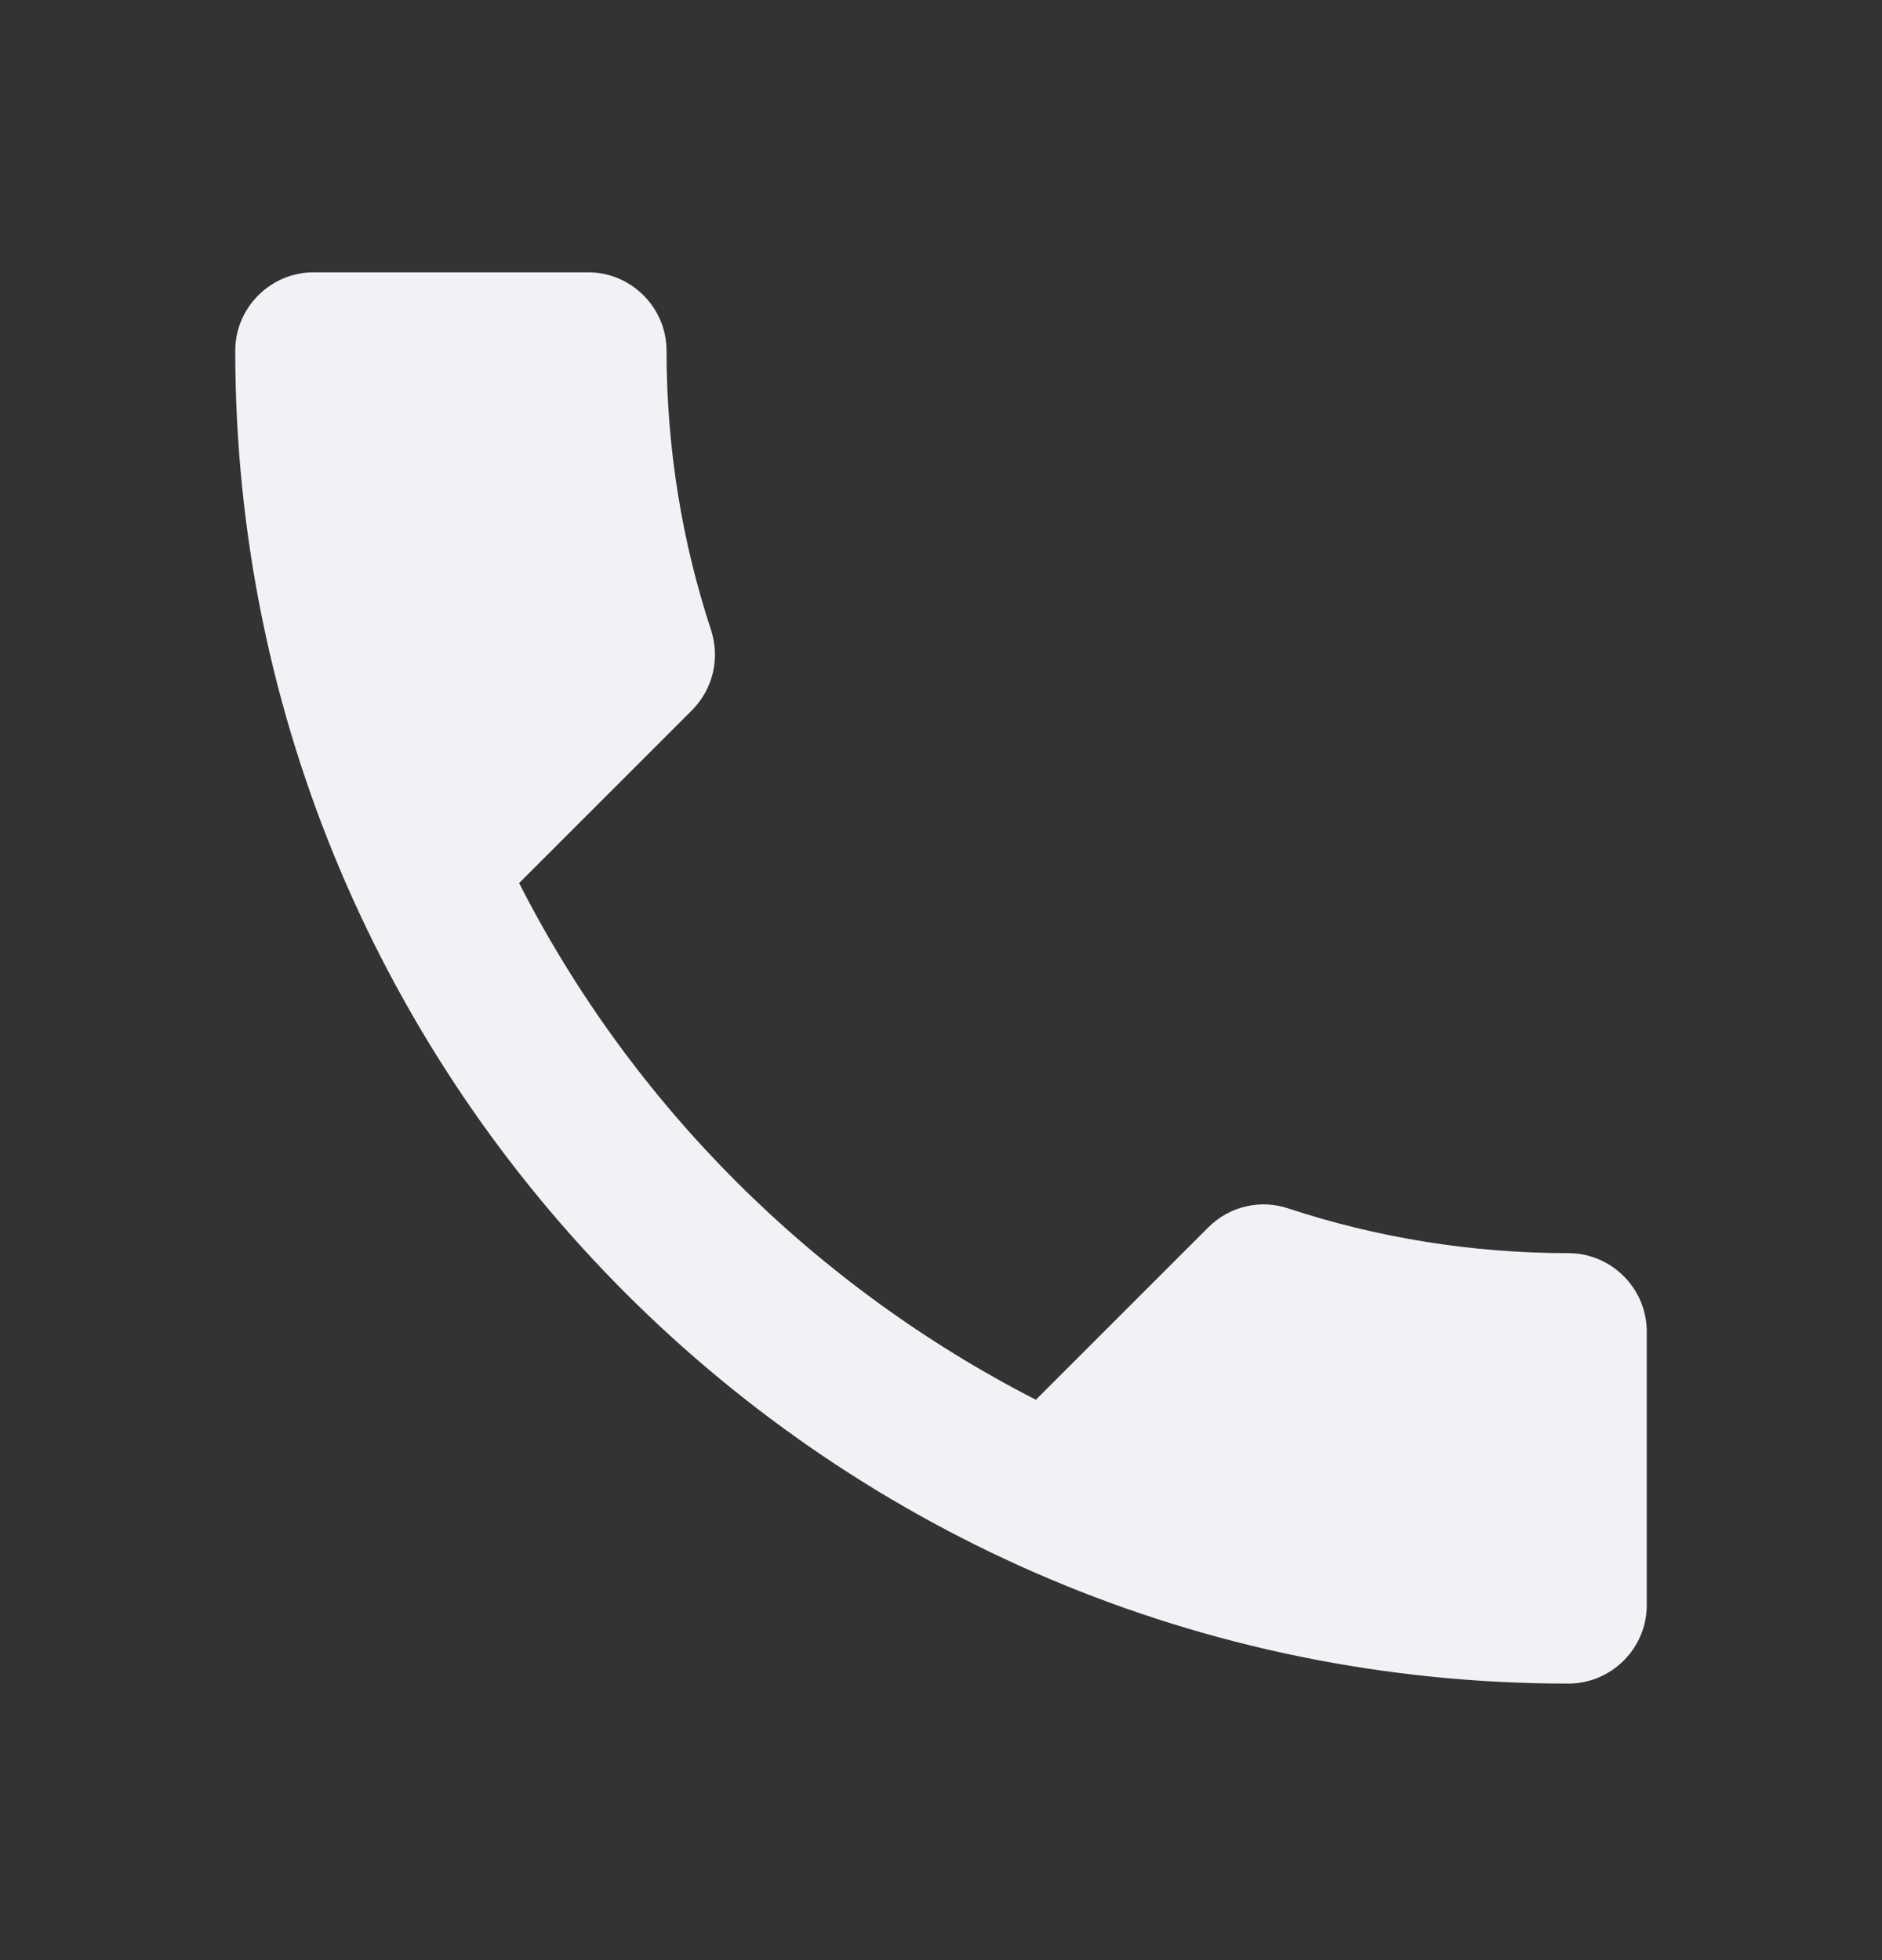<svg width="24" height="25" viewBox="0 0 24 25" fill="none" xmlns="http://www.w3.org/2000/svg">
<rect x="0" y="0" width="24" height="25" fill="#333333" stroke="none"/>
<g clip-path="url(#clip0_2198_33335)">
<path d="M6.62 11.263C8.06 14.093 10.38 16.403 13.21 17.853L15.41 15.653C15.68 15.383 16.08 15.293 16.43 15.413C17.55 15.783 18.76 15.983 20 15.983C20.55 15.983 21 16.433 21 16.983V20.473C21 21.023 20.55 21.473 20 21.473C10.61 21.473 3 13.863 3 4.473C3 3.923 3.45 3.473 4 3.473H7.5C8.05 3.473 8.5 3.923 8.5 4.473C8.5 5.723 8.7 6.923 9.07 8.043C9.18 8.393 9.1 8.783 8.82 9.063L6.62 11.263Z" fill="#F0F2F5"/>
</g>
<defs>
<clipPath id="clip0_2198_33335">
<rect width="24" height="24" fill="white" transform="translate(0 0.473)"/>
</clipPath>
</defs>
</svg>
